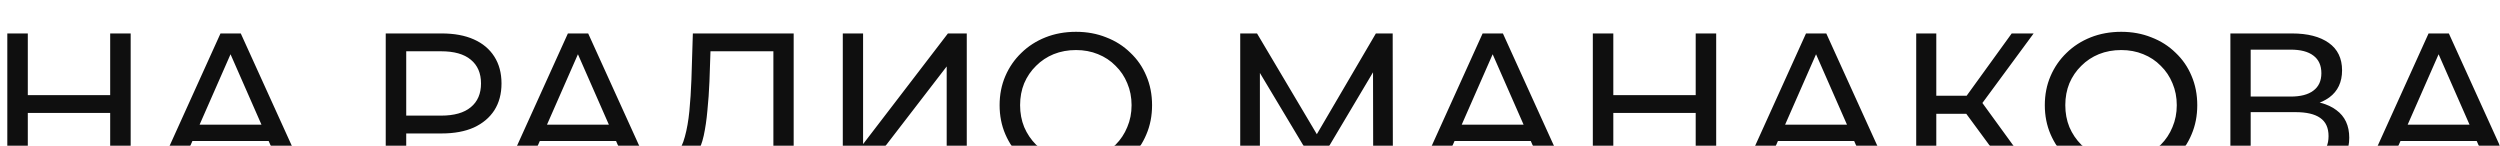 <?xml version="1.0" encoding="UTF-8"?> <svg xmlns="http://www.w3.org/2000/svg" width="976" height="57" viewBox="0 0 976 57" fill="none"> <mask id="mask0_374_1722" style="mask-type:luminance" maskUnits="userSpaceOnUse" x="0" y="0" width="976" height="57"> <path d="M976 0H0V57H976V0Z" fill="white"></path> </mask> <g mask="url(#mask0_374_1722)"> <path d="M43.015 13.059H51.015V69.059H43.015V13.059ZM10.855 69.059H2.855V13.059H10.855V69.059ZM43.735 44.099H10.055V37.139H43.735V44.099ZM60.72 69.059L86.08 13.059H94L119.44 69.059H111.04L88.4 17.539H91.6L68.96 69.059H60.72ZM71.52 55.059L73.68 48.659H105.2L107.52 55.059H71.52ZM150.589 69.059V13.059H172.429C177.336 13.059 181.522 13.832 184.989 15.379C188.456 16.925 191.122 19.165 192.989 22.099C194.856 25.032 195.789 28.525 195.789 32.579C195.789 36.632 194.856 40.125 192.989 43.059C191.122 45.939 188.456 48.179 184.989 49.779C181.522 51.325 177.336 52.099 172.429 52.099H154.989L158.589 48.339V69.059H150.589ZM158.589 49.139L154.989 45.139H172.189C177.309 45.139 181.176 44.045 183.789 41.859C186.456 39.672 187.789 36.579 187.789 32.579C187.789 28.579 186.456 25.485 183.789 23.299C181.176 21.112 177.309 20.019 172.189 20.019H154.989L158.589 16.019V49.139ZM196.345 69.059L221.705 13.059H229.625L255.065 69.059H246.665L224.025 17.539H227.225L204.585 69.059H196.345ZM207.145 55.059L209.305 48.659H240.825L243.145 55.059H207.145ZM301.93 65.299V20.019H277.37L276.97 31.779C276.81 35.725 276.543 39.512 276.17 43.139C275.85 46.765 275.37 50.045 274.73 52.979C274.09 55.859 273.183 58.232 272.01 60.099C270.89 61.965 269.45 63.112 267.69 63.539L259.05 62.099C261.13 62.259 262.836 61.565 264.17 60.019C265.556 58.419 266.623 56.205 267.37 53.379C268.17 50.499 268.756 47.165 269.13 43.379C269.503 39.539 269.77 35.432 269.93 31.059L270.49 13.059H309.85V65.299H301.93ZM257.05 81.299L257.13 62.099H318.09V81.299H310.65V69.059H264.57L264.49 81.299H257.05ZM329.027 69.059V13.059H336.947V56.259L370.067 13.059H377.427V69.059H369.587V25.939L336.387 69.059H329.027ZM420.086 69.699C415.819 69.699 411.846 68.979 408.166 67.539C404.539 66.099 401.393 64.099 398.726 61.539C396.059 58.925 393.979 55.885 392.486 52.419C390.993 48.952 390.246 45.165 390.246 41.059C390.246 36.952 390.993 33.165 392.486 29.699C393.979 26.232 396.059 23.219 398.726 20.659C401.393 18.045 404.539 16.019 408.166 14.579C411.793 13.139 415.766 12.419 420.086 12.419C424.353 12.419 428.273 13.139 431.846 14.579C435.473 15.965 438.619 17.965 441.286 20.579C444.006 23.139 446.086 26.152 447.526 29.619C449.019 33.085 449.766 36.899 449.766 41.059C449.766 45.219 449.019 49.032 447.526 52.499C446.086 55.965 444.006 59.005 441.286 61.619C438.619 64.179 435.473 66.179 431.846 67.619C428.273 69.005 424.353 69.699 420.086 69.699ZM420.086 62.579C423.179 62.579 426.033 62.045 428.646 60.979C431.313 59.912 433.606 58.419 435.526 56.499C437.499 54.525 439.019 52.232 440.086 49.619C441.206 47.005 441.766 44.152 441.766 41.059C441.766 37.965 441.206 35.112 440.086 32.499C439.019 29.885 437.499 27.619 435.526 25.699C433.606 23.725 431.313 22.205 428.646 21.139C426.033 20.072 423.179 19.539 420.086 19.539C416.939 19.539 414.033 20.072 411.366 21.139C408.753 22.205 406.459 23.725 404.486 25.699C402.513 27.619 400.966 29.885 399.846 32.499C398.779 35.112 398.246 37.965 398.246 41.059C398.246 44.152 398.779 47.005 399.846 49.619C400.966 52.232 402.513 54.525 404.486 56.499C406.459 58.419 408.753 59.912 411.366 60.979C414.033 62.045 416.939 62.579 420.086 62.579ZM484.183 69.059V13.059H490.743L515.863 55.379H512.343L537.143 13.059H543.703L543.783 69.059H536.103L536.023 25.139H537.863L515.783 62.259H512.103L489.863 25.139H491.863V69.059H484.183ZM553.454 69.059L578.814 13.059H586.734L612.174 69.059H603.774L581.134 17.539H584.334L561.694 69.059H553.454ZM564.254 55.059L566.414 48.659H597.934L600.254 55.059H564.254ZM661.999 13.059H669.999V69.059H661.999V13.059ZM629.839 69.059H621.839V13.059H629.839V69.059ZM662.719 44.099H629.039V37.139H662.719V44.099ZM679.704 69.059L705.064 13.059H712.984L738.424 69.059H730.024L707.384 17.539H710.584L687.944 69.059H679.704ZM690.504 55.059L692.664 48.659H724.184L726.504 55.059H690.504ZM785.769 69.059L765.449 41.459L771.929 37.459L794.889 69.059H785.769ZM748.089 69.059V13.059H755.929V69.059H748.089ZM753.529 44.419V37.379H771.689V44.419H753.529ZM772.649 41.939L765.289 40.819L785.369 13.059H793.929L772.649 41.939ZM828.133 69.699C823.866 69.699 819.893 68.979 816.213 67.539C812.586 66.099 809.44 64.099 806.773 61.539C804.106 58.925 802.026 55.885 800.533 52.419C799.04 48.952 798.293 45.165 798.293 41.059C798.293 36.952 799.04 33.165 800.533 29.699C802.026 26.232 804.106 23.219 806.773 20.659C809.44 18.045 812.586 16.019 816.213 14.579C819.84 13.139 823.813 12.419 828.133 12.419C832.4 12.419 836.32 13.139 839.893 14.579C843.52 15.965 846.666 17.965 849.333 20.579C852.053 23.139 854.133 26.152 855.573 29.619C857.066 33.085 857.813 36.899 857.813 41.059C857.813 45.219 857.066 49.032 855.573 52.499C854.133 55.965 852.053 59.005 849.333 61.619C846.666 64.179 843.52 66.179 839.893 67.619C836.32 69.005 832.4 69.699 828.133 69.699ZM828.133 62.579C831.226 62.579 834.08 62.045 836.693 60.979C839.36 59.912 841.653 58.419 843.573 56.499C845.546 54.525 847.066 52.232 848.133 49.619C849.253 47.005 849.813 44.152 849.813 41.059C849.813 37.965 849.253 35.112 848.133 32.499C847.066 29.885 845.546 27.619 843.573 25.699C841.653 23.725 839.36 22.205 836.693 21.139C834.08 20.072 831.226 19.539 828.133 19.539C824.986 19.539 822.08 20.072 819.413 21.139C816.8 22.205 814.506 23.725 812.533 25.699C810.56 27.619 809.013 29.885 807.893 32.499C806.826 35.112 806.293 37.965 806.293 41.059C806.293 44.152 806.826 47.005 807.893 49.619C809.013 52.232 810.56 54.525 812.533 56.499C814.506 58.419 816.8 59.912 819.413 60.979C822.08 62.045 824.986 62.579 828.133 62.579ZM870.745 69.059V13.059H894.825C900.905 13.059 905.679 14.285 909.145 16.739C912.612 19.192 914.345 22.765 914.345 27.459C914.345 32.045 912.692 35.565 909.385 38.019C906.079 40.419 901.732 41.619 896.345 41.619L897.785 39.219C904.025 39.219 908.799 40.472 912.105 42.979C915.465 45.432 917.145 49.032 917.145 53.779C917.145 58.579 915.385 62.339 911.865 65.059C908.399 67.725 903.225 69.059 896.345 69.059H870.745ZM878.665 62.739H896.185C900.452 62.739 903.652 61.965 905.785 60.419C907.972 58.819 909.065 56.392 909.065 53.139C909.065 49.885 907.972 47.512 905.785 46.019C903.652 44.525 900.452 43.779 896.185 43.779H878.665V62.739ZM878.665 37.699H894.265C898.159 37.699 901.119 36.925 903.145 35.379C905.225 33.832 906.265 31.565 906.265 28.579C906.265 25.539 905.225 23.245 903.145 21.699C901.119 20.152 898.159 19.379 894.265 19.379H878.665V37.699ZM922.751 69.059L948.111 13.059H956.031L981.471 69.059H973.071L950.431 17.539H953.631L930.991 69.059H922.751ZM933.551 55.059L935.711 48.659H967.231L969.551 55.059H933.551Z" fill="#0F0F0F"></path> </g> </svg> 